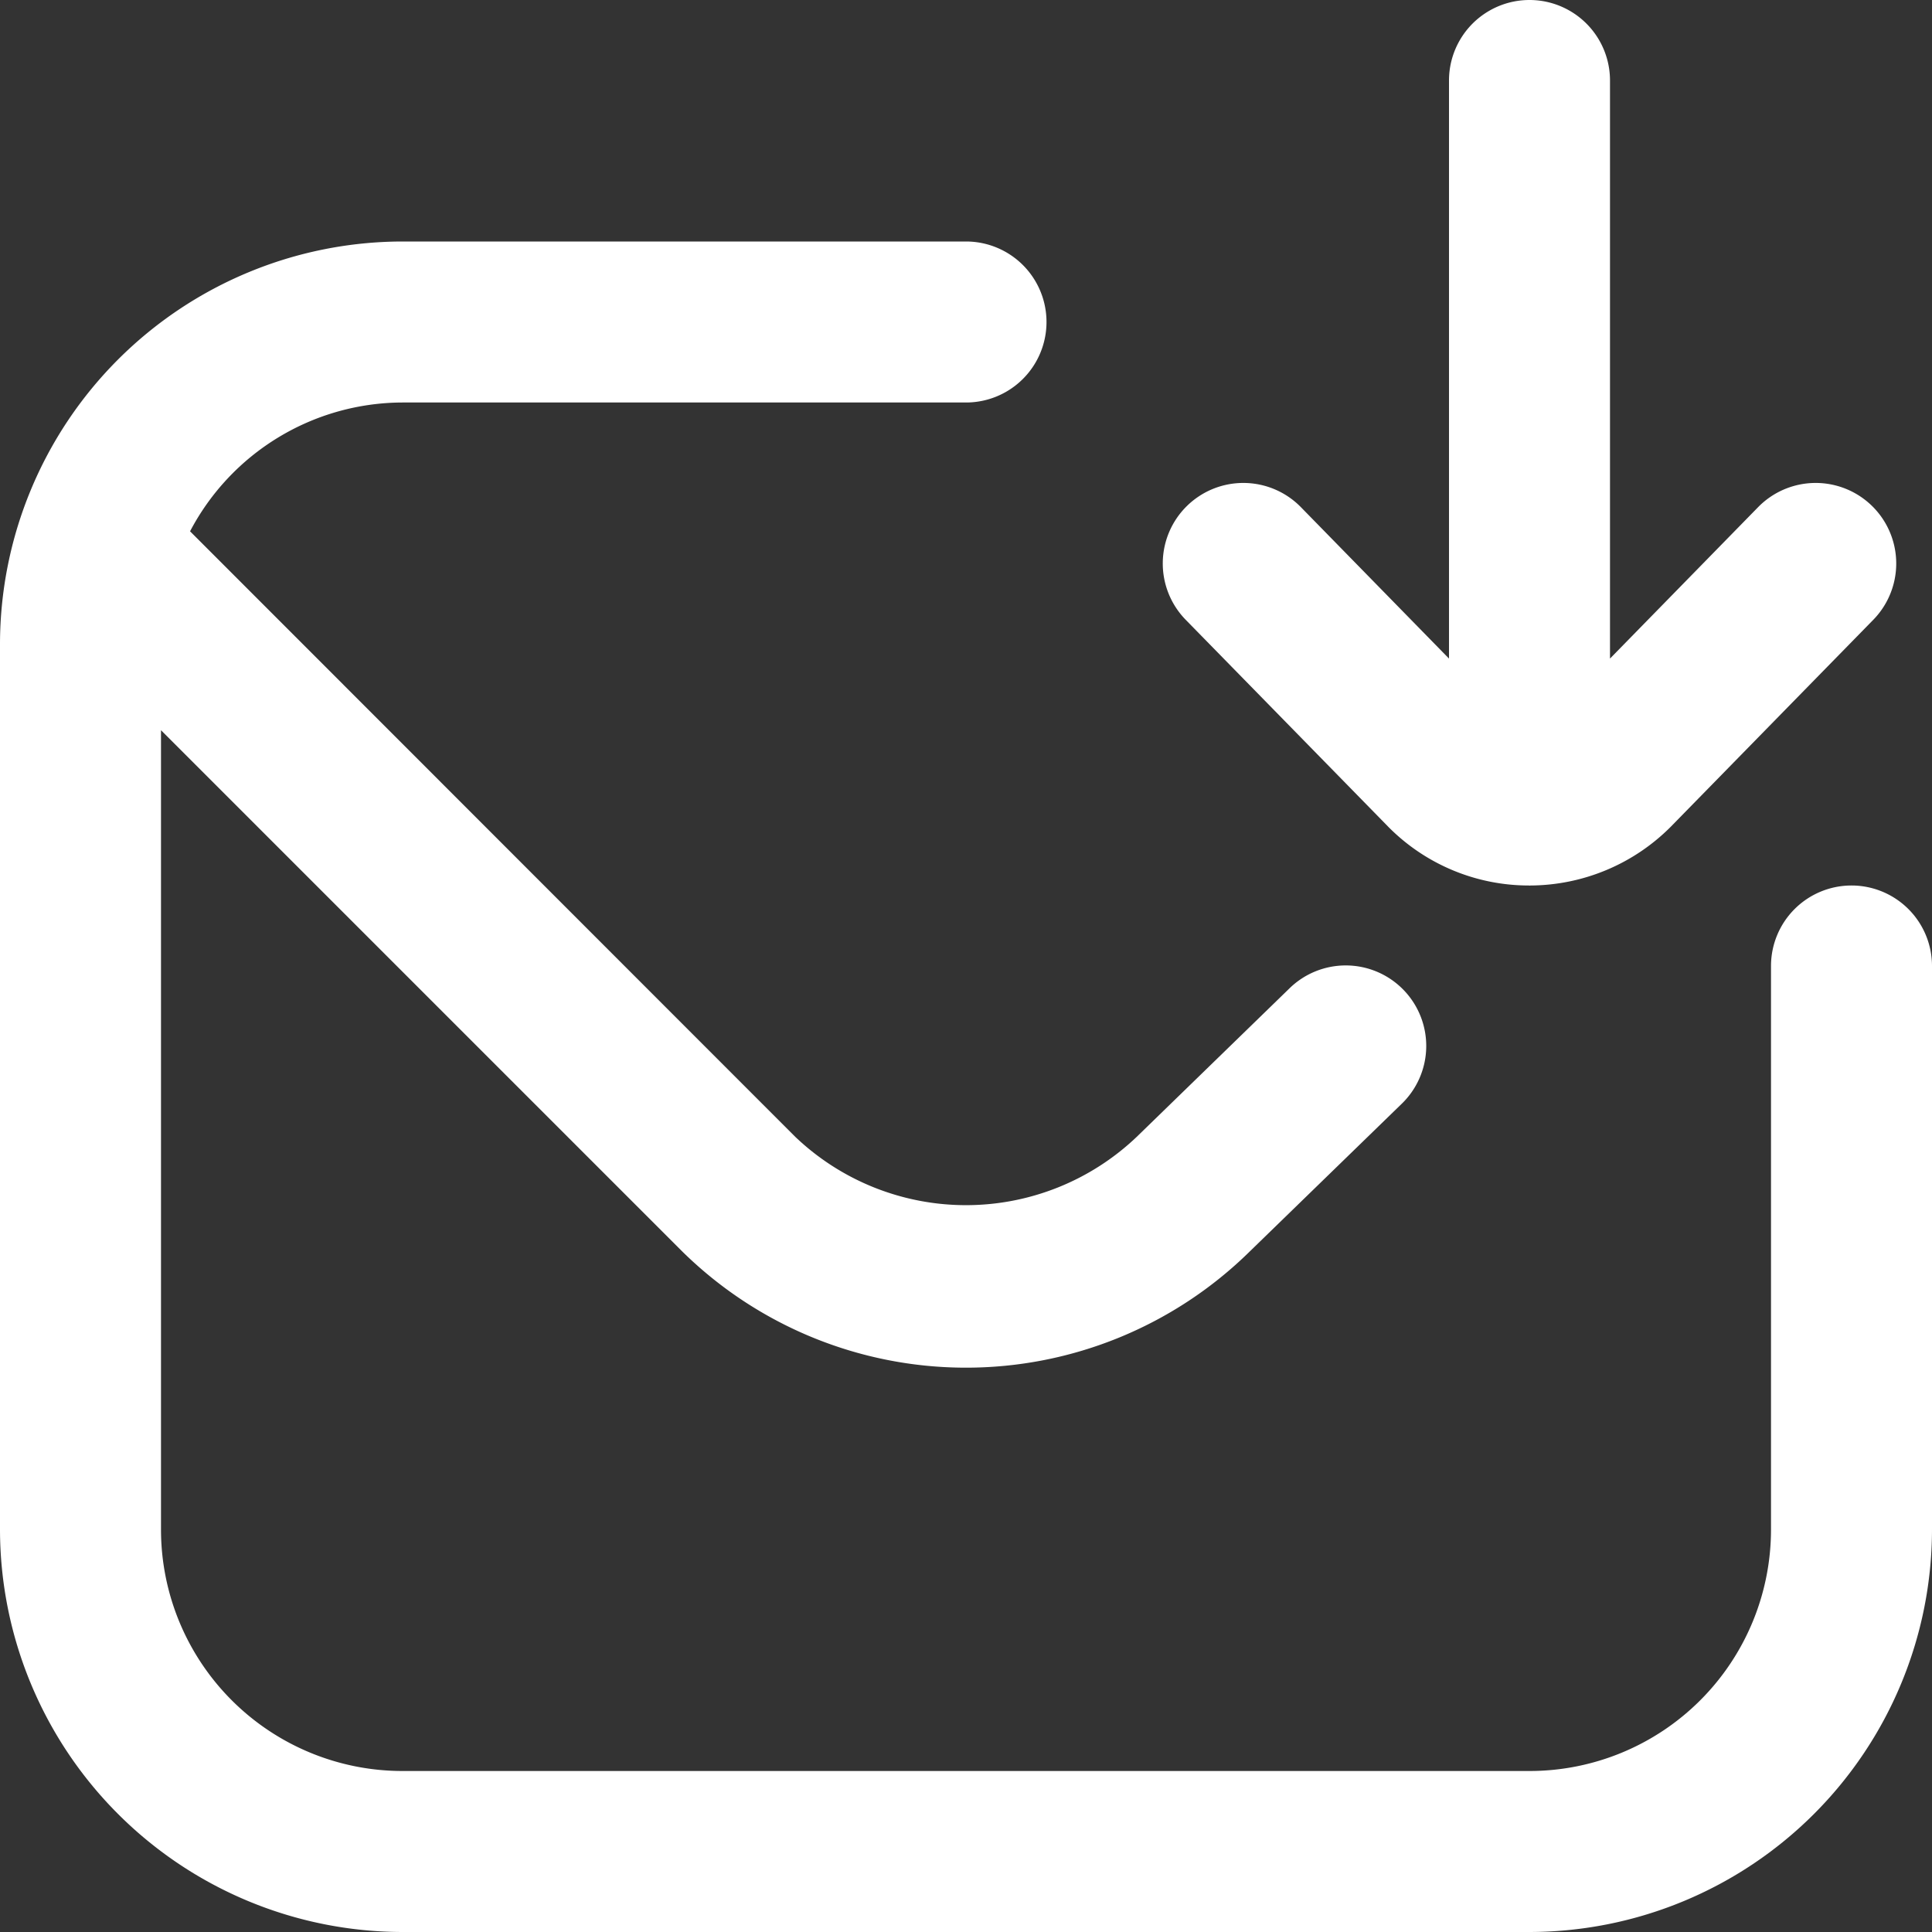 <svg xmlns="http://www.w3.org/2000/svg" version="1.1" xmlns:xlink="http://www.w3.org/1999/xlink" width="512" height="512" x="0" y="0" viewBox="0 0 24 24" style="enable-background:new 0 0 512 512" xml:space="preserve" class=""><rect x="0" y="0" width="24" height="24" fill="#333333" stroke="none"/><g><path d="M14.73 7.7a1 1 0 1 1 1.43-1.4L18 8.181V1a1 1 0 0 1 2 0v7.181L21.84 6.3a1 1 0 0 1 1.43 1.4l-2.515 2.57a2.478 2.478 0 0 1-1.743.73.04.04 0 0 1-.019 0 2.456 2.456 0 0 1-1.74-.722ZM23 11a1 1 0 0 0-1 1v7a3 3 0 0 1-3 3H5a3 3 0 0 1-3-3V9.071l6.465 6.465a5.025 5.025 0 0 0 7.06.01l1.882-1.829a1 1 0 1 0-1.394-1.434l-1.892 1.839a3.074 3.074 0 0 1-4.242 0L2.361 6.6A2.99 2.99 0 0 1 5 5h7a1 1 0 0 0 0-2H5a5.006 5.006 0 0 0-5 5v11a5.006 5.006 0 0 0 5 5h14a5.006 5.006 0 0 0 5-5v-7a1 1 0 0 0-1-1Z" fill="#ffffff" opacity="1" data-original="#000000" class=""></path></g></svg>